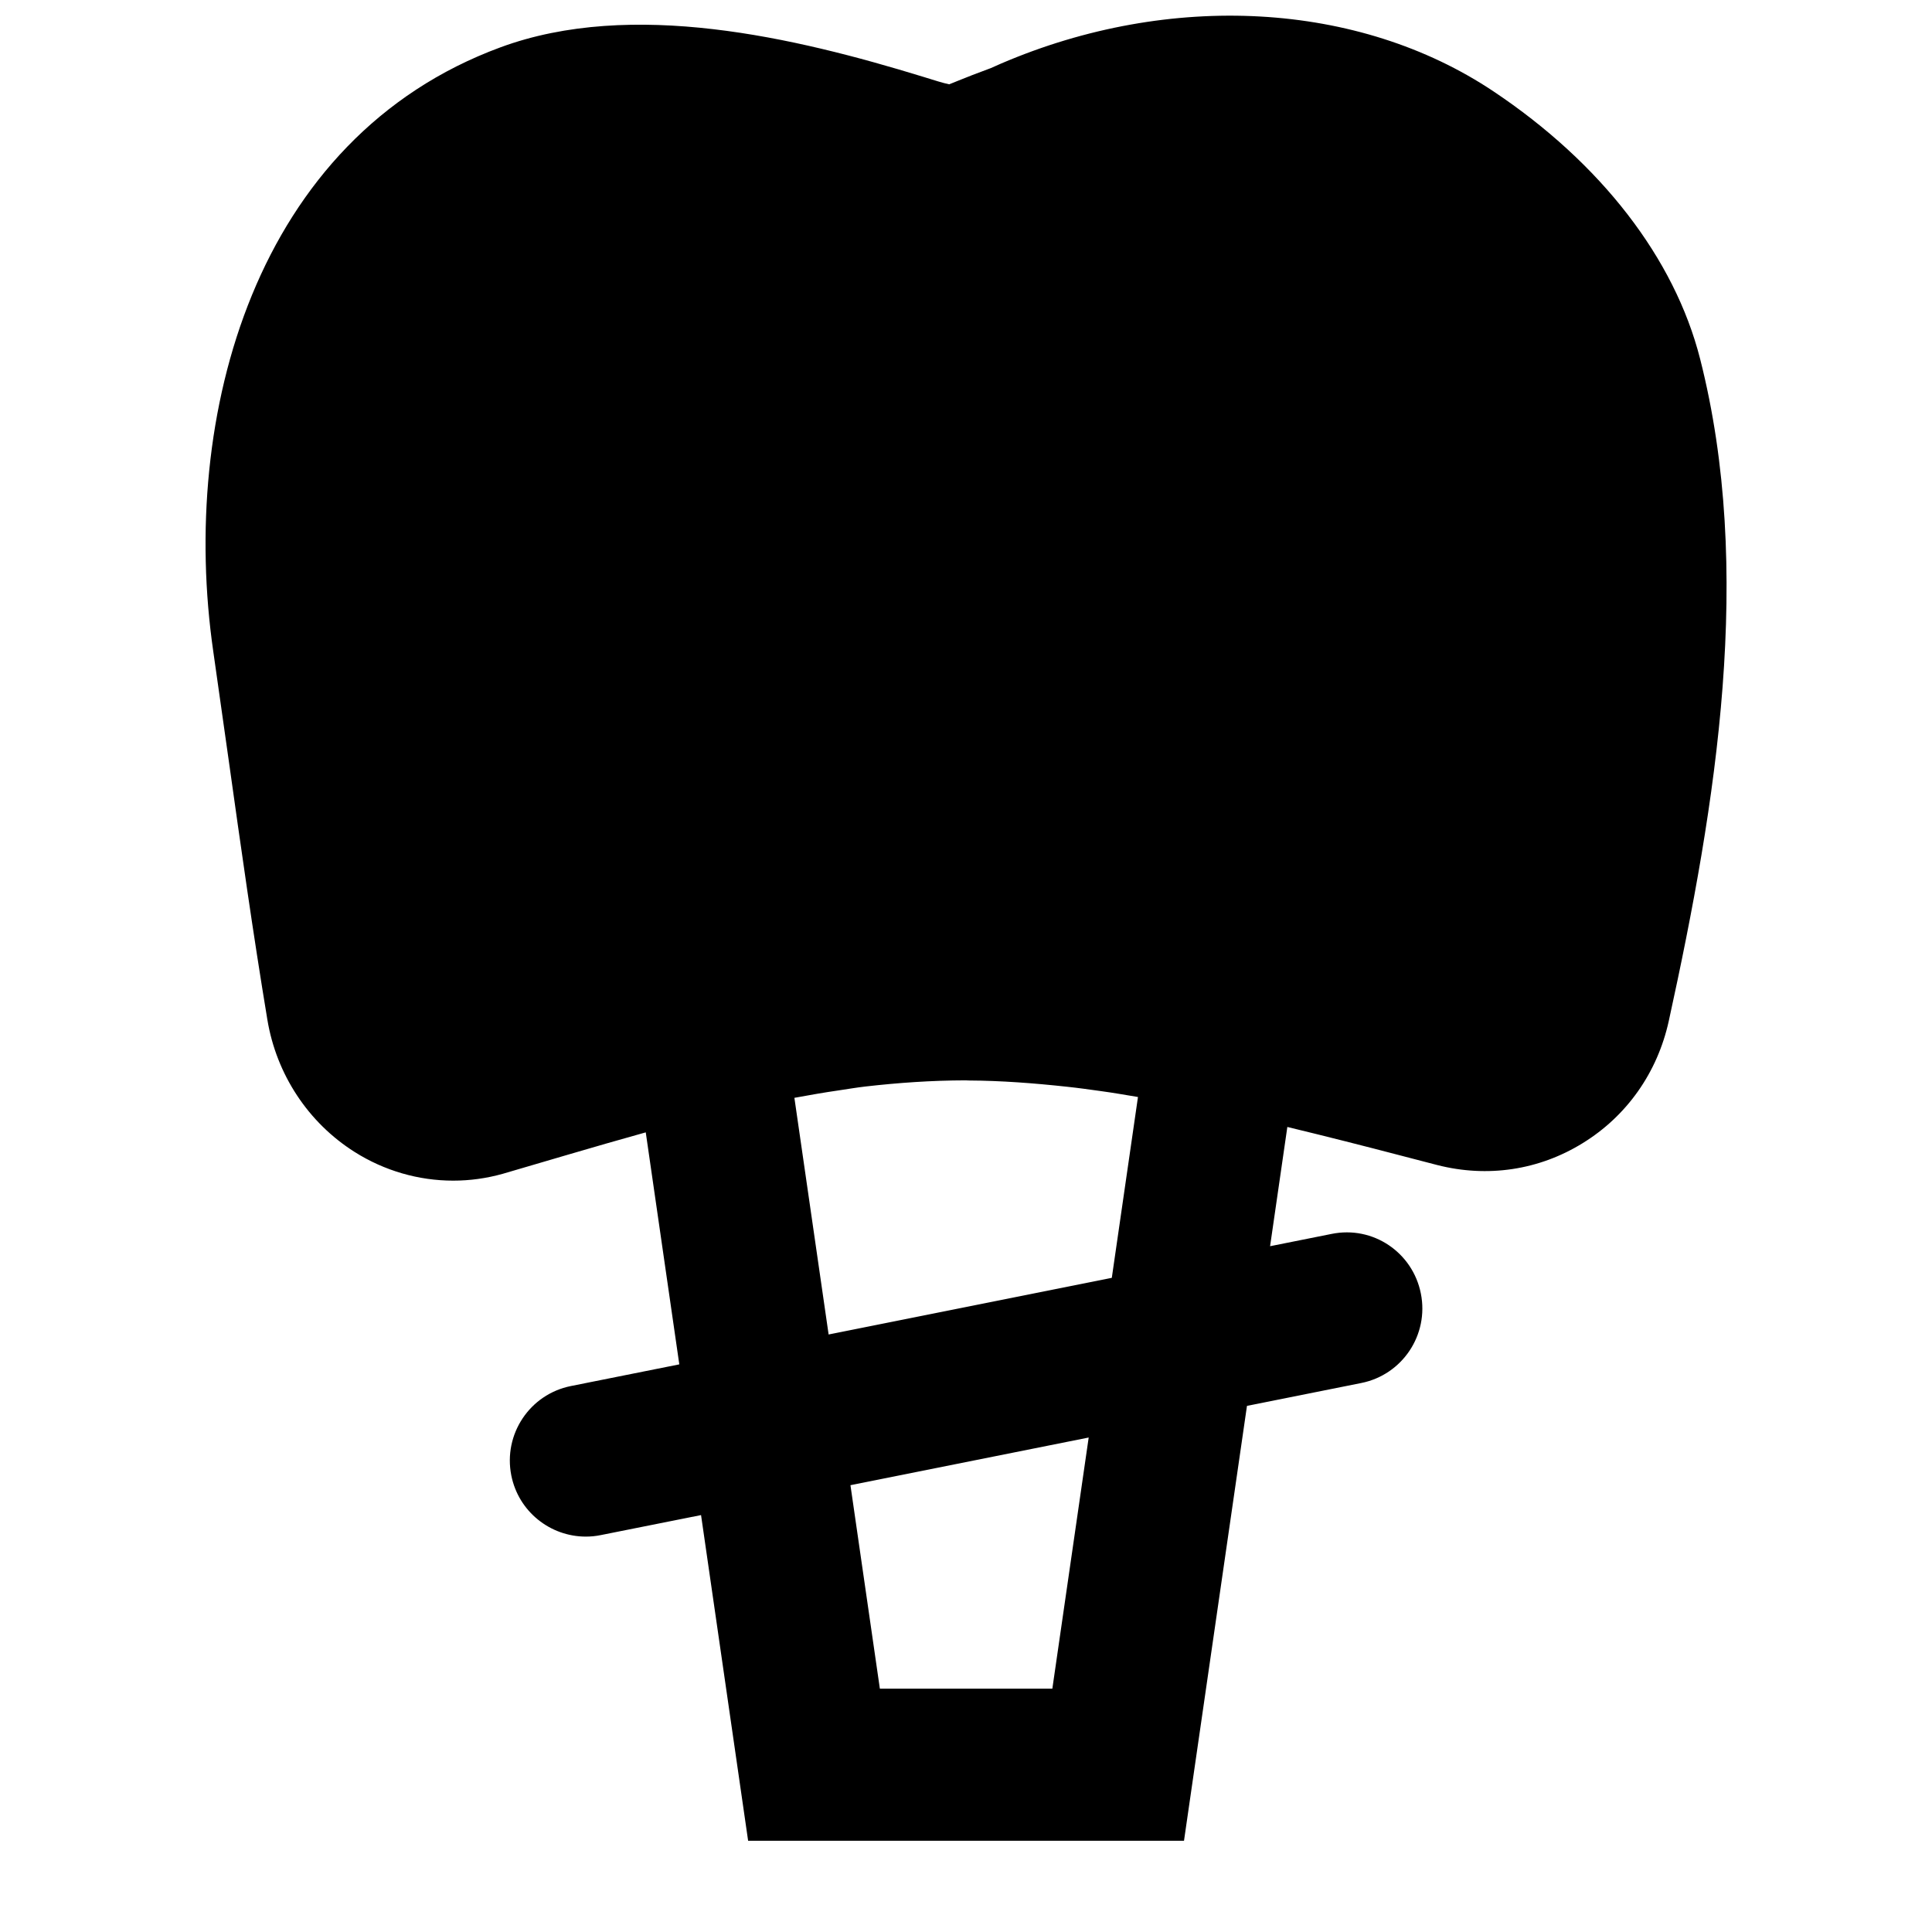 <?xml version="1.0" encoding="UTF-8"?>
<!-- Uploaded to: SVG Repo, www.svgrepo.com, Generator: SVG Repo Mixer Tools -->
<svg width="800px" height="800px" version="1.1" viewBox="144 144 512 512" xmlns="http://www.w3.org/2000/svg">
 <defs>
  <clipPath id="a">
   <path d="m198 148.09h404v483.91h-404z"/>
  </clipPath>
 </defs>
 <g clip-path="url(#a)">
  <path d="m438.64 482.64-75.047 15.012-9.07-62.715c3.891-0.703 7.781-1.41 11.75-1.973 2.336-0.344 4.777-0.766 7.074-1.027 8.645-0.988 17.453-1.613 26.539-1.633 0.285 0 0.605 0.039 0.887 0.039 8.547 0.039 17.25 0.707 25.977 1.652 2.883 0.305 5.926 0.727 8.93 1.148 3.305 0.445 6.59 1.027 9.895 1.574zm-15.758 108.88h-45.707l-7.797-53.93 63.137-12.633zm171.66-352.43c-6.789-26.66-26.258-51.852-54.812-70.914-35.629-23.781-85.59-26.582-130.47-7.316l-2.68 1.188c-3.648 1.332-6.43 2.438-8.684 3.348-0.93 0.359-1.676 0.703-2.359 0.945-1.691-0.344-3.828-1.047-6.914-1.996-33.875-10.398-77.141-20.637-111.96-7.816-65.133 23.98-85.184 97.719-76.137 160.15l4.09 28.84c3.188 22.73 6.43 45.746 10.238 68.699 2.398 14.508 10.824 27.285 23.094 35.043 7.922 5.019 17.012 7.621 26.16 7.621 4.414 0 8.828-0.605 13.141-1.816l17.027-4.996c6.871-2.016 13.844-4.031 20.855-5.984l8.891 61.484-28.719 5.742c-10.902 2.176-17.977 12.777-15.801 23.699 1.914 9.594 10.34 16.203 19.75 16.203 1.289 0 2.621-0.121 3.973-0.402l26.559-5.301 12.477 86.312h115.51l16.688-115.25 30.289-6.062c10.902-2.18 17.973-12.777 15.797-23.699-2.156-10.902-12.676-18.078-23.719-15.801l-16.242 3.246 4.574-31.602c10.438 2.519 20.574 5.098 29.988 7.559l9.773 2.539c13.281 3.387 26.902 1.352 38.469-5.785 11.75-7.215 19.852-18.742 22.855-32.402 12.734-58.082 22.527-119.55 8.301-175.47z" fill-rule="evenodd"/>
 </g>
</svg>